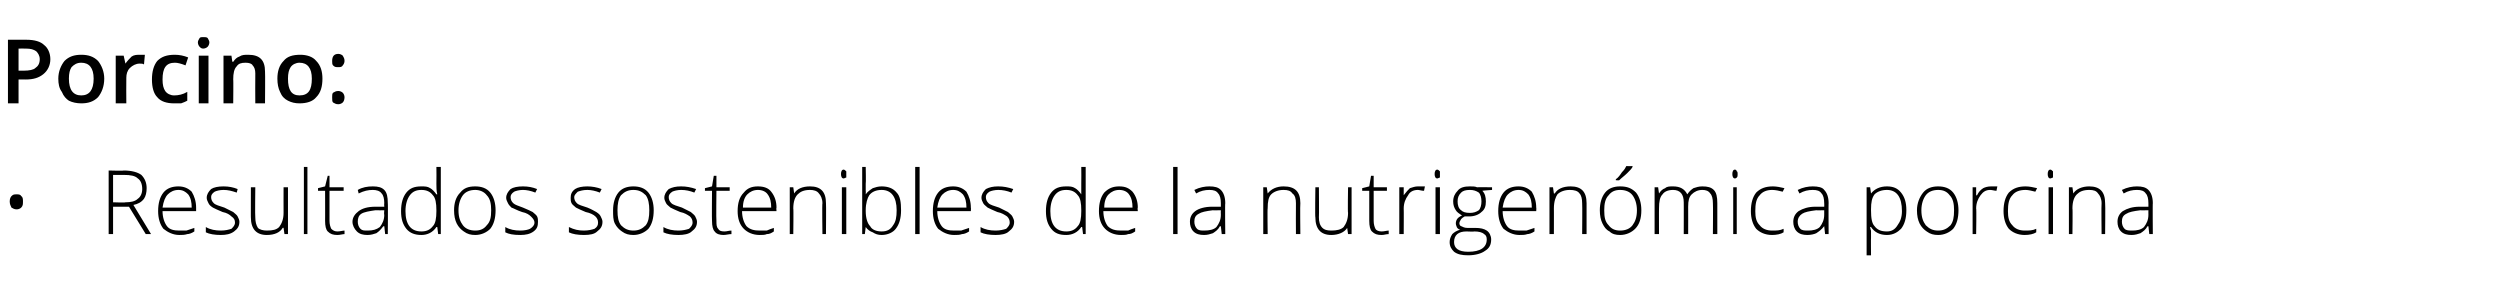 <?xml version="1.0" standalone="no"?><!DOCTYPE svg PUBLIC "-//W3C//DTD SVG 1.1//EN" "http://www.w3.org/Graphics/SVG/1.1/DTD/svg11.dtd"><svg xmlns="http://www.w3.org/2000/svg" version="1.1" width="283px" height="32.4px" viewBox="0 -4 283 32.4" style="top:-4px">  <desc>Porcino: Resultados sostenibles de la nutrigen mica porcina</desc>  <defs/>  <g id="Polygon31209">    <path d="M 1.1 18.8 C 1.1 18.5 1.2 18.3 1.3 18.2 C 1.5 18 1.6 18 1.9 18 C 2.1 18 2.3 18 2.4 18.2 C 2.6 18.3 2.6 18.6 2.6 18.8 C 2.6 19.1 2.6 19.3 2.4 19.5 C 2.3 19.6 2.1 19.7 1.9 19.7 C 1.6 19.7 1.5 19.6 1.3 19.5 C 1.2 19.3 1.1 19.1 1.1 18.8 Z M 12.8 19.4 L 12.8 22.5 L 12.3 22.5 L 12.3 15.3 C 12.3 15.3 14.05 15.35 14 15.3 C 14.9 15.3 15.6 15.5 16 15.8 C 16.4 16.2 16.6 16.7 16.6 17.3 C 16.6 17.8 16.5 18.2 16.3 18.5 C 16 18.9 15.6 19.1 15.1 19.2 C 15.12 19.23 17.1 22.5 17.1 22.5 L 16.5 22.5 L 14.6 19.4 L 12.8 19.4 Z M 12.8 18.9 C 12.8 18.9 14.21 18.95 14.2 18.9 C 14.8 18.9 15.3 18.8 15.6 18.5 C 15.9 18.3 16.1 17.9 16.1 17.4 C 16.1 16.8 15.9 16.4 15.6 16.2 C 15.3 15.9 14.8 15.8 14 15.8 C 14.03 15.8 12.8 15.8 12.8 15.8 L 12.8 18.9 Z M 20.3 22.6 C 19.6 22.6 19 22.3 18.5 21.9 C 18.1 21.4 17.9 20.7 17.9 19.9 C 17.9 19 18.1 18.3 18.5 17.8 C 18.9 17.3 19.5 17.1 20.2 17.1 C 20.8 17.1 21.3 17.3 21.7 17.7 C 22 18.2 22.2 18.8 22.2 19.5 C 22.21 19.51 22.2 19.9 22.2 19.9 C 22.2 19.9 18.39 19.9 18.4 19.9 C 18.4 20.6 18.6 21.2 18.9 21.6 C 19.2 22 19.7 22.1 20.3 22.1 C 20.6 22.1 20.9 22.1 21.1 22.1 C 21.4 22 21.7 21.9 22 21.8 C 22 21.8 22 22.2 22 22.2 C 21.7 22.4 21.4 22.5 21.2 22.5 C 20.9 22.6 20.6 22.6 20.3 22.6 Z M 20.2 17.5 C 19.7 17.5 19.3 17.7 19 18 C 18.7 18.3 18.5 18.8 18.4 19.5 C 18.4 19.5 21.7 19.5 21.7 19.5 C 21.7 18.9 21.6 18.4 21.3 18 C 21 17.7 20.7 17.5 20.2 17.5 Z M 27.1 21.1 C 27.1 21.6 26.9 21.9 26.5 22.2 C 26.1 22.5 25.6 22.6 25 22.6 C 24.3 22.6 23.7 22.5 23.3 22.3 C 23.3 22.3 23.3 21.7 23.3 21.7 C 23.8 22 24.4 22.1 25 22.1 C 25.5 22.1 25.9 22 26.2 21.9 C 26.4 21.7 26.6 21.5 26.6 21.2 C 26.6 20.9 26.5 20.7 26.2 20.5 C 26 20.3 25.7 20.1 25.2 20 C 24.7 19.8 24.3 19.6 24.1 19.5 C 23.8 19.3 23.7 19.2 23.6 19 C 23.5 18.8 23.4 18.6 23.4 18.4 C 23.4 18 23.6 17.7 23.9 17.4 C 24.2 17.2 24.7 17.1 25.3 17.1 C 25.9 17.1 26.4 17.2 26.9 17.4 C 26.9 17.4 26.8 17.8 26.8 17.8 C 26.2 17.6 25.8 17.5 25.3 17.5 C 24.9 17.5 24.5 17.6 24.3 17.7 C 24 17.9 23.9 18.1 23.9 18.3 C 23.9 18.6 24 18.8 24.2 19 C 24.4 19.2 24.8 19.3 25.4 19.5 C 25.8 19.7 26.2 19.9 26.4 20 C 26.6 20.2 26.8 20.3 26.9 20.5 C 27 20.7 27.1 20.9 27.1 21.1 Z M 28.9 17.2 C 28.9 17.2 28.86 20.62 28.9 20.6 C 28.9 21.1 29 21.5 29.2 21.8 C 29.4 22 29.8 22.1 30.2 22.1 C 30.9 22.1 31.3 22 31.6 21.7 C 31.9 21.3 32.1 20.8 32.1 20.1 C 32.09 20.11 32.1 17.2 32.1 17.2 L 32.6 17.2 L 32.6 22.5 L 32.2 22.5 L 32.1 21.8 C 32.1 21.8 32.04 21.75 32 21.8 C 31.7 22.3 31.1 22.6 30.2 22.6 C 29 22.6 28.4 21.9 28.4 20.6 C 28.39 20.65 28.4 17.2 28.4 17.2 L 28.9 17.2 Z M 34.8 22.5 L 34.4 22.5 L 34.4 14.9 L 34.8 14.9 L 34.8 22.5 Z M 38.2 22.2 C 38.5 22.2 38.8 22.1 39 22.1 C 39 22.1 39 22.5 39 22.5 C 38.8 22.5 38.5 22.6 38.2 22.6 C 37.7 22.6 37.4 22.5 37.1 22.2 C 36.9 22 36.8 21.6 36.8 21 C 36.81 21.03 36.8 17.6 36.8 17.6 L 36 17.6 L 36 17.3 L 36.8 17.1 L 37.1 15.9 L 37.3 15.9 L 37.3 17.2 L 38.9 17.2 L 38.9 17.6 L 37.3 17.6 C 37.3 17.6 37.3 20.96 37.3 21 C 37.3 21.4 37.4 21.7 37.5 21.9 C 37.7 22.1 37.9 22.2 38.2 22.2 Z M 43.6 22.5 L 43.5 21.6 C 43.5 21.6 43.41 21.65 43.4 21.6 C 43.1 22 42.9 22.2 42.6 22.4 C 42.3 22.5 42 22.6 41.6 22.6 C 41.1 22.6 40.7 22.5 40.4 22.2 C 40.1 21.9 39.9 21.5 39.9 21.1 C 39.9 20.6 40.2 20.2 40.6 19.9 C 41 19.6 41.6 19.4 42.5 19.4 C 42.46 19.41 43.5 19.4 43.5 19.4 C 43.5 19.4 43.47 19.03 43.5 19 C 43.5 18.5 43.4 18.1 43.2 17.9 C 43 17.6 42.6 17.5 42.2 17.5 C 41.7 17.5 41.2 17.6 40.6 17.9 C 40.6 17.9 40.5 17.5 40.5 17.5 C 41 17.2 41.6 17.1 42.2 17.1 C 42.8 17.1 43.2 17.2 43.5 17.5 C 43.8 17.8 43.9 18.3 43.9 19 C 43.93 18.96 43.9 22.5 43.9 22.5 L 43.6 22.5 Z M 41.6 22.1 C 42.2 22.1 42.6 22 43 21.7 C 43.3 21.3 43.5 20.9 43.5 20.3 C 43.45 20.31 43.5 19.8 43.5 19.8 C 43.5 19.8 42.52 19.82 42.5 19.8 C 41.8 19.9 41.2 20 40.9 20.2 C 40.6 20.4 40.5 20.7 40.5 21.1 C 40.5 21.4 40.6 21.7 40.8 21.9 C 41 22.1 41.2 22.1 41.6 22.1 Z M 47.7 17.1 C 48.1 17.1 48.4 17.1 48.7 17.3 C 48.9 17.4 49.2 17.7 49.4 18 C 49.4 18 49.5 18 49.5 18 C 49.4 17.6 49.4 17.2 49.4 16.8 C 49.42 16.8 49.4 14.9 49.4 14.9 L 49.9 14.9 L 49.9 22.5 L 49.6 22.5 L 49.5 21.7 C 49.5 21.7 49.42 21.68 49.4 21.7 C 49 22.3 48.4 22.6 47.7 22.6 C 47 22.6 46.4 22.4 46 21.9 C 45.6 21.4 45.4 20.8 45.4 19.9 C 45.4 19 45.6 18.3 46 17.8 C 46.4 17.3 46.9 17.1 47.7 17.1 Z M 47.7 17.5 C 47.1 17.5 46.7 17.7 46.4 18.1 C 46.1 18.5 45.9 19.1 45.9 19.9 C 45.9 21.4 46.5 22.2 47.7 22.2 C 48.3 22.2 48.7 22 49 21.6 C 49.3 21.3 49.4 20.7 49.4 19.9 C 49.4 19.9 49.4 19.8 49.4 19.8 C 49.4 19 49.3 18.4 49 18.1 C 48.7 17.7 48.3 17.5 47.7 17.5 Z M 56.1 19.8 C 56.1 20.7 55.9 21.4 55.5 21.9 C 55.1 22.3 54.5 22.6 53.8 22.6 C 53.3 22.6 52.9 22.5 52.5 22.2 C 52.2 22 51.9 21.7 51.7 21.3 C 51.5 20.9 51.4 20.4 51.4 19.8 C 51.4 19 51.6 18.3 52.1 17.8 C 52.5 17.3 53 17.1 53.8 17.1 C 54.5 17.1 55.1 17.3 55.5 17.8 C 55.9 18.3 56.1 19 56.1 19.8 Z M 51.9 19.8 C 51.9 20.6 52.1 21.1 52.4 21.5 C 52.7 21.9 53.2 22.1 53.8 22.1 C 54.4 22.1 54.8 21.9 55.1 21.5 C 55.5 21.1 55.6 20.6 55.6 19.8 C 55.6 19.1 55.5 18.5 55.1 18.1 C 54.8 17.7 54.3 17.5 53.8 17.5 C 53.2 17.5 52.7 17.7 52.4 18.1 C 52.1 18.5 51.9 19.1 51.9 19.8 Z M 60.9 21.1 C 60.9 21.6 60.8 21.9 60.4 22.2 C 60 22.5 59.5 22.6 58.9 22.6 C 58.1 22.6 57.6 22.5 57.2 22.3 C 57.2 22.3 57.2 21.7 57.2 21.7 C 57.7 22 58.3 22.1 58.9 22.1 C 59.4 22.1 59.8 22 60 21.9 C 60.3 21.7 60.5 21.5 60.5 21.2 C 60.5 20.9 60.3 20.7 60.1 20.5 C 59.9 20.3 59.6 20.1 59.1 20 C 58.5 19.8 58.2 19.6 57.9 19.5 C 57.7 19.3 57.6 19.2 57.5 19 C 57.4 18.8 57.3 18.6 57.3 18.4 C 57.3 18 57.5 17.7 57.8 17.4 C 58.1 17.2 58.6 17.1 59.2 17.1 C 59.8 17.1 60.3 17.2 60.8 17.4 C 60.8 17.4 60.6 17.8 60.6 17.8 C 60.1 17.6 59.6 17.5 59.2 17.5 C 58.8 17.5 58.4 17.6 58.2 17.7 C 57.9 17.9 57.8 18.1 57.8 18.3 C 57.8 18.6 57.9 18.8 58.1 19 C 58.3 19.2 58.7 19.3 59.2 19.5 C 59.7 19.7 60.1 19.9 60.3 20 C 60.5 20.2 60.7 20.3 60.8 20.5 C 60.9 20.7 60.9 20.9 60.9 21.1 Z M 68.2 21.1 C 68.2 21.6 68 21.9 67.6 22.2 C 67.3 22.5 66.8 22.6 66.1 22.6 C 65.4 22.6 64.8 22.5 64.4 22.3 C 64.4 22.3 64.4 21.7 64.4 21.7 C 65 22 65.5 22.1 66.1 22.1 C 66.6 22.1 67 22 67.3 21.9 C 67.6 21.7 67.7 21.5 67.7 21.2 C 67.7 20.9 67.6 20.7 67.4 20.5 C 67.2 20.3 66.8 20.1 66.3 20 C 65.8 19.8 65.4 19.6 65.2 19.5 C 65 19.3 64.8 19.2 64.7 19 C 64.6 18.8 64.6 18.6 64.6 18.4 C 64.6 18 64.7 17.7 65.1 17.4 C 65.4 17.2 65.9 17.1 66.5 17.1 C 67 17.1 67.6 17.2 68.1 17.4 C 68.1 17.4 67.9 17.8 67.9 17.8 C 67.4 17.6 66.9 17.5 66.5 17.5 C 66 17.5 65.7 17.6 65.4 17.7 C 65.2 17.9 65 18.1 65 18.3 C 65 18.6 65.1 18.8 65.3 19 C 65.5 19.2 65.9 19.3 66.5 19.5 C 67 19.7 67.3 19.9 67.5 20 C 67.8 20.2 67.9 20.3 68 20.5 C 68.1 20.7 68.2 20.9 68.2 21.1 Z M 74 19.8 C 74 20.7 73.8 21.4 73.4 21.9 C 73 22.3 72.4 22.6 71.7 22.6 C 71.2 22.6 70.8 22.5 70.4 22.2 C 70.1 22 69.8 21.7 69.6 21.3 C 69.4 20.9 69.4 20.4 69.4 19.8 C 69.4 19 69.6 18.3 70 17.8 C 70.4 17.3 71 17.1 71.7 17.1 C 72.4 17.1 73 17.3 73.4 17.8 C 73.8 18.3 74 19 74 19.8 Z M 69.9 19.8 C 69.9 20.6 70 21.1 70.3 21.5 C 70.7 21.9 71.1 22.1 71.7 22.1 C 72.3 22.1 72.7 21.9 73.1 21.5 C 73.4 21.1 73.5 20.6 73.5 19.8 C 73.5 19.1 73.4 18.5 73.1 18.1 C 72.7 17.7 72.3 17.5 71.7 17.5 C 71.1 17.5 70.7 17.7 70.3 18.1 C 70 18.5 69.9 19.1 69.9 19.8 Z M 78.9 21.1 C 78.9 21.6 78.7 21.9 78.3 22.2 C 78 22.5 77.4 22.6 76.8 22.6 C 76.1 22.6 75.5 22.5 75.1 22.3 C 75.1 22.3 75.1 21.7 75.1 21.7 C 75.6 22 76.2 22.1 76.8 22.1 C 77.3 22.1 77.7 22 78 21.9 C 78.2 21.7 78.4 21.5 78.4 21.2 C 78.4 20.9 78.3 20.7 78.1 20.5 C 77.8 20.3 77.5 20.1 77 20 C 76.5 19.8 76.1 19.6 75.9 19.5 C 75.7 19.3 75.5 19.2 75.4 19 C 75.3 18.8 75.2 18.6 75.2 18.4 C 75.2 18 75.4 17.7 75.7 17.4 C 76.1 17.2 76.5 17.1 77.1 17.1 C 77.7 17.1 78.2 17.2 78.8 17.4 C 78.8 17.4 78.6 17.8 78.6 17.8 C 78.1 17.6 77.6 17.5 77.1 17.5 C 76.7 17.5 76.3 17.6 76.1 17.7 C 75.8 17.9 75.7 18.1 75.7 18.3 C 75.7 18.6 75.8 18.8 76 19 C 76.2 19.2 76.6 19.3 77.2 19.5 C 77.6 19.7 78 19.9 78.2 20 C 78.4 20.2 78.6 20.3 78.7 20.5 C 78.8 20.7 78.9 20.9 78.9 21.1 Z M 82 22.2 C 82.3 22.2 82.5 22.1 82.8 22.1 C 82.8 22.1 82.8 22.5 82.8 22.5 C 82.5 22.5 82.2 22.6 81.9 22.6 C 81.5 22.6 81.1 22.5 80.9 22.2 C 80.7 22 80.6 21.6 80.6 21 C 80.57 21.03 80.6 17.6 80.6 17.6 L 79.8 17.6 L 79.8 17.3 L 80.6 17.1 L 80.8 15.9 L 81.1 15.9 L 81.1 17.2 L 82.6 17.2 L 82.6 17.6 L 81.1 17.6 C 81.1 17.6 81.06 20.96 81.1 21 C 81.1 21.4 81.1 21.7 81.3 21.9 C 81.4 22.1 81.6 22.2 82 22.2 Z M 86 22.6 C 85.2 22.6 84.6 22.3 84.2 21.9 C 83.7 21.4 83.5 20.7 83.5 19.9 C 83.5 19 83.7 18.3 84.2 17.8 C 84.6 17.3 85.1 17.1 85.8 17.1 C 86.5 17.1 87 17.3 87.3 17.7 C 87.7 18.2 87.9 18.8 87.9 19.5 C 87.86 19.51 87.9 19.9 87.9 19.9 C 87.9 19.9 84.04 19.9 84 19.9 C 84 20.6 84.2 21.2 84.5 21.6 C 84.9 22 85.4 22.1 86 22.1 C 86.3 22.1 86.5 22.1 86.8 22.1 C 87 22 87.3 21.9 87.6 21.8 C 87.6 21.8 87.6 22.2 87.6 22.2 C 87.3 22.4 87.1 22.5 86.8 22.5 C 86.6 22.6 86.3 22.6 86 22.6 Z M 85.8 17.5 C 85.3 17.5 84.9 17.7 84.6 18 C 84.3 18.3 84.1 18.8 84.1 19.5 C 84.1 19.5 87.3 19.5 87.3 19.5 C 87.3 18.9 87.2 18.4 86.9 18 C 86.7 17.7 86.3 17.5 85.8 17.5 Z M 93.1 22.5 C 93.1 22.5 93.05 19.04 93.1 19 C 93.1 18.5 92.9 18.1 92.7 17.9 C 92.5 17.6 92.1 17.5 91.7 17.5 C 91 17.5 90.6 17.7 90.3 18 C 90 18.3 89.8 18.8 89.8 19.6 C 89.84 19.56 89.8 22.5 89.8 22.5 L 89.4 22.5 L 89.4 17.2 L 89.8 17.2 L 89.9 17.9 C 89.9 17.9 89.89 17.91 89.9 17.9 C 90.2 17.4 90.8 17.1 91.7 17.1 C 92.9 17.1 93.5 17.7 93.5 19 C 93.53 19.01 93.5 22.5 93.5 22.5 L 93.1 22.5 Z M 95.8 22.5 L 95.3 22.5 L 95.3 17.2 L 95.8 17.2 L 95.8 22.5 Z M 95.5 16.2 C 95.3 16.2 95.2 16 95.2 15.7 C 95.2 15.4 95.3 15.2 95.5 15.2 C 95.6 15.2 95.7 15.3 95.8 15.4 C 95.8 15.4 95.8 15.6 95.8 15.7 C 95.8 15.9 95.8 16 95.8 16.1 C 95.7 16.1 95.6 16.2 95.5 16.2 C 95.5 16.2 95.5 16.2 95.5 16.2 Z M 99.8 17.1 C 100.5 17.1 101.1 17.3 101.5 17.8 C 101.9 18.2 102 18.9 102 19.8 C 102 20.7 101.8 21.4 101.4 21.9 C 101.1 22.3 100.5 22.6 99.8 22.6 C 99.4 22.6 99.1 22.5 98.8 22.3 C 98.5 22.2 98.2 22 98 21.7 C 98.04 21.69 98 21.7 98 21.7 L 97.9 22.5 L 97.6 22.5 L 97.6 14.9 L 98 14.9 C 98 14.9 98.04 16.8 98 16.8 C 98 17.1 98 17.3 98 17.6 C 98.02 17.59 98 18 98 18 C 98 18 98.04 18 98 18 C 98.2 17.7 98.5 17.5 98.8 17.3 C 99.1 17.2 99.4 17.1 99.8 17.1 Z M 101.5 19.8 C 101.5 18.3 100.9 17.5 99.8 17.5 C 99.2 17.5 98.7 17.7 98.4 18.1 C 98.2 18.4 98 19 98 19.8 C 98 19.8 98 19.9 98 19.9 C 98 20.7 98.2 21.3 98.5 21.6 C 98.7 22 99.2 22.2 99.8 22.2 C 100.4 22.2 100.8 22 101.1 21.5 C 101.4 21.1 101.5 20.6 101.5 19.8 C 101.5 19.8 101.5 19.8 101.5 19.8 Z M 104.1 22.5 L 103.6 22.5 L 103.6 14.9 L 104.1 14.9 L 104.1 22.5 Z M 108 22.6 C 107.3 22.6 106.7 22.3 106.2 21.9 C 105.8 21.4 105.6 20.7 105.6 19.9 C 105.6 19 105.8 18.3 106.2 17.8 C 106.6 17.3 107.2 17.1 107.9 17.1 C 108.5 17.1 109 17.3 109.4 17.7 C 109.7 18.2 109.9 18.8 109.9 19.5 C 109.93 19.51 109.9 19.9 109.9 19.9 C 109.9 19.9 106.1 19.9 106.1 19.9 C 106.1 20.6 106.3 21.2 106.6 21.6 C 106.9 22 107.4 22.1 108 22.1 C 108.3 22.1 108.6 22.1 108.8 22.1 C 109.1 22 109.4 21.9 109.7 21.8 C 109.7 21.8 109.7 22.2 109.7 22.2 C 109.4 22.4 109.1 22.5 108.9 22.5 C 108.6 22.6 108.4 22.6 108 22.6 Z M 107.9 17.5 C 107.4 17.5 107 17.7 106.7 18 C 106.4 18.3 106.2 18.8 106.1 19.5 C 106.1 19.5 109.4 19.5 109.4 19.5 C 109.4 18.9 109.3 18.4 109 18 C 108.7 17.7 108.4 17.5 107.9 17.5 Z M 114.8 21.1 C 114.8 21.6 114.6 21.9 114.2 22.2 C 113.9 22.5 113.3 22.6 112.7 22.6 C 112 22.6 111.4 22.5 111 22.3 C 111 22.3 111 21.7 111 21.7 C 111.5 22 112.1 22.1 112.7 22.1 C 113.2 22.1 113.6 22 113.9 21.9 C 114.1 21.7 114.3 21.5 114.3 21.2 C 114.3 20.9 114.2 20.7 114 20.5 C 113.7 20.3 113.4 20.1 112.9 20 C 112.4 19.8 112 19.6 111.8 19.5 C 111.6 19.3 111.4 19.2 111.3 19 C 111.2 18.8 111.1 18.6 111.1 18.4 C 111.1 18 111.3 17.7 111.6 17.4 C 112 17.2 112.4 17.1 113 17.1 C 113.6 17.1 114.1 17.2 114.7 17.4 C 114.7 17.4 114.5 17.8 114.5 17.8 C 114 17.6 113.5 17.5 113 17.5 C 112.6 17.5 112.2 17.6 112 17.7 C 111.7 17.9 111.6 18.1 111.6 18.3 C 111.6 18.6 111.7 18.8 111.9 19 C 112.1 19.2 112.5 19.3 113.1 19.5 C 113.5 19.7 113.9 19.9 114.1 20 C 114.3 20.2 114.5 20.3 114.6 20.5 C 114.7 20.7 114.8 20.9 114.8 21.1 Z M 120.7 17.1 C 121.1 17.1 121.4 17.1 121.7 17.3 C 121.9 17.4 122.2 17.7 122.4 18 C 122.4 18 122.4 18 122.4 18 C 122.4 17.6 122.4 17.2 122.4 16.8 C 122.42 16.8 122.4 14.9 122.4 14.9 L 122.9 14.9 L 122.9 22.5 L 122.6 22.5 L 122.5 21.7 C 122.5 21.7 122.42 21.68 122.4 21.7 C 122 22.3 121.4 22.6 120.7 22.6 C 119.9 22.6 119.4 22.4 119 21.9 C 118.6 21.4 118.4 20.8 118.4 19.9 C 118.4 19 118.6 18.3 119 17.8 C 119.4 17.3 119.9 17.1 120.7 17.1 Z M 120.7 17.5 C 120.1 17.5 119.7 17.7 119.4 18.1 C 119.1 18.5 118.9 19.1 118.9 19.9 C 118.9 21.4 119.5 22.2 120.7 22.2 C 121.3 22.2 121.7 22 122 21.6 C 122.3 21.3 122.4 20.7 122.4 19.9 C 122.4 19.9 122.4 19.8 122.4 19.8 C 122.4 19 122.3 18.4 122 18.1 C 121.7 17.7 121.3 17.5 120.7 17.5 Z M 126.9 22.6 C 126.1 22.6 125.5 22.3 125.1 21.9 C 124.6 21.4 124.4 20.7 124.4 19.9 C 124.4 19 124.6 18.3 125 17.8 C 125.5 17.3 126 17.1 126.7 17.1 C 127.4 17.1 127.8 17.3 128.2 17.7 C 128.6 18.2 128.8 18.8 128.8 19.5 C 128.75 19.51 128.8 19.9 128.8 19.9 C 128.8 19.9 124.93 19.9 124.9 19.9 C 124.9 20.6 125.1 21.2 125.4 21.6 C 125.8 22 126.3 22.1 126.9 22.1 C 127.2 22.1 127.4 22.1 127.7 22.1 C 127.9 22 128.2 21.9 128.5 21.8 C 128.5 21.8 128.5 22.2 128.5 22.2 C 128.2 22.4 128 22.5 127.7 22.5 C 127.5 22.6 127.2 22.6 126.9 22.6 Z M 126.7 17.5 C 126.2 17.5 125.8 17.7 125.5 18 C 125.2 18.3 125 18.8 125 19.5 C 125 19.5 128.2 19.5 128.2 19.5 C 128.2 18.9 128.1 18.4 127.8 18 C 127.6 17.7 127.2 17.5 126.7 17.5 Z M 133.3 22.5 L 132.8 22.5 L 132.8 14.9 L 133.3 14.9 L 133.3 22.5 Z M 138.3 22.5 L 138.2 21.6 C 138.2 21.6 138.14 21.65 138.1 21.6 C 137.9 22 137.6 22.2 137.3 22.4 C 137 22.5 136.7 22.6 136.3 22.6 C 135.8 22.6 135.4 22.5 135.1 22.2 C 134.8 21.9 134.7 21.5 134.7 21.1 C 134.7 20.6 134.9 20.2 135.3 19.9 C 135.7 19.6 136.4 19.4 137.2 19.4 C 137.19 19.41 138.2 19.4 138.2 19.4 C 138.2 19.4 138.2 19.03 138.2 19 C 138.2 18.5 138.1 18.1 137.9 17.9 C 137.7 17.6 137.4 17.5 136.9 17.5 C 136.4 17.5 135.9 17.6 135.4 17.9 C 135.4 17.9 135.2 17.5 135.2 17.5 C 135.8 17.2 136.4 17.1 136.9 17.1 C 137.5 17.1 137.9 17.2 138.2 17.5 C 138.5 17.8 138.7 18.3 138.7 19 C 138.66 18.96 138.7 22.5 138.7 22.5 L 138.3 22.5 Z M 136.3 22.1 C 136.9 22.1 137.4 22 137.7 21.7 C 138 21.3 138.2 20.9 138.2 20.3 C 138.18 20.31 138.2 19.8 138.2 19.8 C 138.2 19.8 137.25 19.82 137.3 19.8 C 136.5 19.9 136 20 135.7 20.2 C 135.3 20.4 135.2 20.7 135.2 21.1 C 135.2 21.4 135.3 21.7 135.5 21.9 C 135.7 22.1 136 22.1 136.3 22.1 Z M 146.7 22.5 C 146.7 22.5 146.68 19.04 146.7 19 C 146.7 18.5 146.6 18.1 146.3 17.9 C 146.1 17.6 145.8 17.5 145.3 17.5 C 144.7 17.5 144.2 17.7 143.9 18 C 143.6 18.3 143.5 18.8 143.5 19.6 C 143.46 19.56 143.5 22.5 143.5 22.5 L 143 22.5 L 143 17.2 L 143.4 17.2 L 143.5 17.9 C 143.5 17.9 143.51 17.91 143.5 17.9 C 143.9 17.4 144.5 17.1 145.3 17.1 C 146.6 17.1 147.2 17.7 147.2 19 C 147.16 19.01 147.2 22.5 147.2 22.5 L 146.7 22.5 Z M 149.3 17.2 C 149.3 17.2 149.33 20.62 149.3 20.6 C 149.3 21.1 149.4 21.5 149.7 21.8 C 149.9 22 150.2 22.1 150.7 22.1 C 151.3 22.1 151.8 22 152.1 21.7 C 152.4 21.3 152.6 20.8 152.6 20.1 C 152.55 20.11 152.6 17.2 152.6 17.2 L 153 17.2 L 153 22.5 L 152.6 22.5 L 152.5 21.8 C 152.5 21.8 152.5 21.75 152.5 21.8 C 152.2 22.3 151.5 22.6 150.7 22.6 C 149.5 22.6 148.9 21.9 148.9 20.6 C 148.85 20.65 148.9 17.2 148.9 17.2 L 149.3 17.2 Z M 156.4 22.2 C 156.7 22.2 157 22.1 157.2 22.1 C 157.2 22.1 157.2 22.5 157.2 22.5 C 156.9 22.5 156.7 22.6 156.4 22.6 C 155.9 22.6 155.6 22.5 155.3 22.2 C 155.1 22 155 21.6 155 21 C 155 21.03 155 17.6 155 17.6 L 154.2 17.6 L 154.2 17.3 L 155 17.1 L 155.2 15.9 L 155.5 15.9 L 155.5 17.2 L 157 17.2 L 157 17.6 L 155.5 17.6 C 155.5 17.6 155.49 20.96 155.5 21 C 155.5 21.4 155.6 21.7 155.7 21.9 C 155.8 22.1 156.1 22.2 156.4 22.2 Z M 160.5 17.1 C 160.8 17.1 161 17.1 161.3 17.1 C 161.3 17.1 161.2 17.6 161.2 17.6 C 160.9 17.6 160.7 17.5 160.5 17.5 C 160 17.5 159.6 17.7 159.4 18.1 C 159.1 18.5 158.9 19 158.9 19.6 C 158.92 19.56 158.9 22.5 158.9 22.5 L 158.4 22.5 L 158.4 17.2 L 158.9 17.2 L 158.9 18.1 C 158.9 18.1 158.93 18.14 158.9 18.1 C 159.2 17.7 159.4 17.5 159.6 17.3 C 159.9 17.2 160.2 17.1 160.5 17.1 Z M 163 22.5 L 162.5 22.5 L 162.5 17.2 L 163 17.2 L 163 22.5 Z M 162.7 16.2 C 162.5 16.2 162.4 16 162.4 15.7 C 162.4 15.4 162.5 15.2 162.7 15.2 C 162.8 15.2 162.9 15.3 163 15.4 C 163 15.4 163 15.6 163 15.7 C 163 15.9 163 16 163 16.1 C 162.9 16.1 162.8 16.2 162.7 16.2 C 162.7 16.2 162.7 16.2 162.7 16.2 Z M 168.9 17.2 L 168.9 17.5 C 168.9 17.5 167.78 17.58 167.8 17.6 C 168.1 17.9 168.2 18.3 168.2 18.8 C 168.2 19.3 168.1 19.7 167.7 20 C 167.4 20.3 166.9 20.5 166.3 20.5 C 166.1 20.5 165.9 20.5 165.8 20.5 C 165.6 20.6 165.5 20.7 165.4 20.8 C 165.3 21 165.2 21.1 165.2 21.3 C 165.2 21.4 165.3 21.6 165.4 21.6 C 165.6 21.7 165.8 21.8 166.1 21.8 C 166.1 21.8 167 21.8 167 21.8 C 167.6 21.8 168 21.9 168.3 22.1 C 168.6 22.3 168.8 22.7 168.8 23.1 C 168.8 23.7 168.6 24.1 168.1 24.4 C 167.7 24.7 167 24.9 166.2 24.9 C 165.5 24.9 165 24.8 164.6 24.5 C 164.3 24.2 164.1 23.9 164.1 23.4 C 164.1 23.1 164.2 22.8 164.4 22.5 C 164.6 22.3 164.9 22.1 165.3 22 C 165.2 22 165 21.9 164.9 21.7 C 164.9 21.6 164.8 21.5 164.8 21.3 C 164.8 20.9 165 20.6 165.5 20.4 C 165.2 20.2 164.9 20 164.8 19.8 C 164.6 19.5 164.5 19.2 164.5 18.8 C 164.5 18.3 164.7 17.9 165 17.6 C 165.3 17.2 165.8 17.1 166.4 17.1 C 166.7 17.1 167 17.1 167.2 17.2 C 167.18 17.18 168.9 17.2 168.9 17.2 Z M 166 22.2 C 165.1 22.2 164.6 22.6 164.6 23.4 C 164.6 24.1 165.1 24.5 166.2 24.5 C 167.6 24.5 168.3 24 168.3 23.1 C 168.3 22.8 168.2 22.6 168 22.5 C 167.8 22.3 167.4 22.2 166.9 22.2 C 166.91 22.24 166 22.2 166 22.2 C 166 22.2 166.04 22.24 166 22.2 Z M 165 18.8 C 165 19.2 165.1 19.6 165.4 19.8 C 165.6 20 165.9 20.1 166.4 20.1 C 166.8 20.1 167.1 20 167.4 19.8 C 167.6 19.6 167.7 19.2 167.7 18.8 C 167.7 18.4 167.6 18 167.4 17.8 C 167.1 17.6 166.8 17.5 166.4 17.5 C 165.9 17.5 165.6 17.6 165.4 17.8 C 165.1 18.1 165 18.4 165 18.8 Z M 172 22.6 C 171.3 22.6 170.7 22.3 170.2 21.9 C 169.8 21.4 169.6 20.7 169.6 19.9 C 169.6 19 169.8 18.3 170.2 17.8 C 170.6 17.3 171.2 17.1 171.9 17.1 C 172.5 17.1 173 17.3 173.4 17.7 C 173.7 18.2 173.9 18.8 173.9 19.5 C 173.93 19.51 173.9 19.9 173.9 19.9 C 173.9 19.9 170.11 19.9 170.1 19.9 C 170.1 20.6 170.3 21.2 170.6 21.6 C 170.9 22 171.4 22.1 172 22.1 C 172.4 22.1 172.6 22.1 172.8 22.1 C 173.1 22 173.4 21.9 173.7 21.8 C 173.7 21.8 173.7 22.2 173.7 22.2 C 173.4 22.4 173.1 22.5 172.9 22.5 C 172.6 22.6 172.4 22.6 172 22.6 Z M 171.9 17.5 C 171.4 17.5 171 17.7 170.7 18 C 170.4 18.3 170.2 18.8 170.1 19.5 C 170.1 19.5 173.4 19.5 173.4 19.5 C 173.4 18.9 173.3 18.4 173 18 C 172.7 17.7 172.4 17.5 171.9 17.5 Z M 179.1 22.5 C 179.1 22.5 179.13 19.04 179.1 19 C 179.1 18.5 179 18.1 178.8 17.9 C 178.6 17.6 178.2 17.5 177.7 17.5 C 177.1 17.5 176.6 17.7 176.3 18 C 176.1 18.3 175.9 18.8 175.9 19.6 C 175.91 19.56 175.9 22.5 175.9 22.5 L 175.4 22.5 L 175.4 17.2 L 175.8 17.2 L 175.9 17.9 C 175.9 17.9 175.96 17.91 176 17.9 C 176.3 17.4 176.9 17.1 177.8 17.1 C 179 17.1 179.6 17.7 179.6 19 C 179.6 19.01 179.6 22.5 179.6 22.5 L 179.1 22.5 Z M 185.8 19.8 C 185.8 20.7 185.6 21.4 185.1 21.9 C 184.7 22.3 184.1 22.6 183.4 22.6 C 182.9 22.6 182.5 22.5 182.2 22.2 C 181.8 22 181.6 21.7 181.4 21.3 C 181.2 20.9 181.1 20.4 181.1 19.8 C 181.1 19 181.3 18.3 181.7 17.8 C 182.1 17.3 182.7 17.1 183.4 17.1 C 184.2 17.1 184.7 17.3 185.2 17.8 C 185.6 18.3 185.8 19 185.8 19.8 Z M 181.6 19.8 C 181.6 20.6 181.7 21.1 182.1 21.5 C 182.4 21.9 182.8 22.1 183.4 22.1 C 184 22.1 184.5 21.9 184.8 21.5 C 185.1 21.1 185.3 20.6 185.3 19.8 C 185.3 19.1 185.1 18.5 184.8 18.1 C 184.5 17.7 184 17.5 183.4 17.5 C 182.8 17.5 182.4 17.7 182.1 18.1 C 181.7 18.5 181.6 19.1 181.6 19.8 Z M 182.9 16.3 C 183.2 16.1 183.4 15.8 183.6 15.5 C 183.9 15.2 184 15 184.1 14.8 C 184.12 14.82 184.8 14.8 184.8 14.8 C 184.8 14.8 184.81 14.91 184.8 14.9 C 184.7 15.1 184.5 15.3 184.2 15.6 C 183.9 15.9 183.6 16.1 183.3 16.4 C 183.28 16.43 182.9 16.4 182.9 16.4 C 182.9 16.4 182.94 16.35 182.9 16.3 Z M 193.9 22.5 C 193.9 22.5 193.93 19 193.9 19 C 193.9 18.5 193.8 18.1 193.6 17.9 C 193.4 17.6 193.1 17.5 192.7 17.5 C 192.2 17.5 191.8 17.7 191.5 18 C 191.2 18.3 191.1 18.7 191.1 19.4 C 191.11 19.38 191.1 22.5 191.1 22.5 L 190.6 22.5 C 190.6 22.5 190.61 18.86 190.6 18.9 C 190.6 18 190.2 17.5 189.4 17.5 C 188.8 17.5 188.4 17.7 188.2 18 C 187.9 18.3 187.8 18.8 187.8 19.6 C 187.79 19.56 187.8 22.5 187.8 22.5 L 187.3 22.5 L 187.3 17.2 L 187.7 17.2 L 187.8 17.9 C 187.8 17.9 187.84 17.91 187.8 17.9 C 188 17.6 188.2 17.4 188.5 17.3 C 188.7 17.1 189 17.1 189.4 17.1 C 190.2 17.1 190.7 17.4 191 18 C 191 18 191 18 191 18 C 191.2 17.7 191.4 17.5 191.7 17.3 C 192 17.2 192.3 17.1 192.7 17.1 C 193.3 17.1 193.7 17.2 194 17.5 C 194.3 17.8 194.4 18.3 194.4 19 C 194.41 19.01 194.4 22.5 194.4 22.5 L 193.9 22.5 Z M 196.6 22.5 L 196.2 22.5 L 196.2 17.2 L 196.6 17.2 L 196.6 22.5 Z M 196.4 16.2 C 196.2 16.2 196.1 16 196.1 15.7 C 196.1 15.4 196.2 15.2 196.4 15.2 C 196.5 15.2 196.6 15.3 196.6 15.4 C 196.7 15.4 196.7 15.6 196.7 15.7 C 196.7 15.9 196.7 16 196.6 16.1 C 196.6 16.1 196.5 16.2 196.4 16.2 C 196.4 16.2 196.4 16.2 196.4 16.2 Z M 201.9 22.3 C 201.6 22.5 201.1 22.6 200.6 22.6 C 199.8 22.6 199.2 22.3 198.8 21.9 C 198.4 21.4 198.2 20.7 198.2 19.9 C 198.2 19 198.4 18.3 198.8 17.8 C 199.3 17.3 199.9 17.1 200.7 17.1 C 201.1 17.1 201.6 17.2 202 17.3 C 202 17.3 201.8 17.7 201.8 17.7 C 201.4 17.6 201 17.5 200.6 17.5 C 200 17.5 199.5 17.7 199.2 18.1 C 198.8 18.5 198.7 19.1 198.7 19.9 C 198.7 20.6 198.8 21.1 199.2 21.5 C 199.5 21.9 200 22.1 200.6 22.1 C 201.1 22.1 201.5 22.1 201.9 21.9 C 201.92 21.89 201.9 22.3 201.9 22.3 C 201.9 22.3 201.92 22.33 201.9 22.3 Z M 206.6 22.5 L 206.5 21.6 C 206.5 21.6 206.46 21.65 206.5 21.6 C 206.2 22 205.9 22.2 205.6 22.4 C 205.4 22.5 205 22.6 204.6 22.6 C 204.1 22.6 203.7 22.5 203.4 22.2 C 203.1 21.9 203 21.5 203 21.1 C 203 20.6 203.2 20.2 203.6 19.9 C 204.1 19.6 204.7 19.4 205.5 19.4 C 205.51 19.41 206.5 19.4 206.5 19.4 C 206.5 19.4 206.52 19.03 206.5 19 C 206.5 18.5 206.4 18.1 206.2 17.9 C 206 17.6 205.7 17.5 205.2 17.5 C 204.7 17.5 204.2 17.6 203.7 17.9 C 203.7 17.9 203.5 17.5 203.5 17.5 C 204.1 17.2 204.7 17.1 205.2 17.1 C 205.8 17.1 206.3 17.2 206.5 17.5 C 206.8 17.8 207 18.3 207 19 C 206.98 18.96 207 22.5 207 22.5 L 206.6 22.5 Z M 204.7 22.1 C 205.2 22.1 205.7 22 206 21.7 C 206.3 21.3 206.5 20.9 206.5 20.3 C 206.5 20.31 206.5 19.8 206.5 19.8 C 206.5 19.8 205.57 19.82 205.6 19.8 C 204.8 19.9 204.3 20 204 20.2 C 203.7 20.4 203.5 20.7 203.5 21.1 C 203.5 21.4 203.6 21.7 203.8 21.9 C 204 22.1 204.3 22.1 204.7 22.1 Z M 213.6 22.6 C 212.8 22.6 212.2 22.3 211.8 21.7 C 211.78 21.67 211.7 21.7 211.7 21.7 C 211.7 21.7 211.76 22.08 211.8 22.1 C 211.8 22.3 211.8 22.6 211.8 22.9 C 211.78 22.87 211.8 24.9 211.8 24.9 L 211.3 24.9 L 211.3 17.2 L 211.7 17.2 L 211.8 17.9 C 211.8 17.9 211.83 17.94 211.8 17.9 C 212.2 17.4 212.8 17.1 213.6 17.1 C 214.3 17.1 214.8 17.3 215.2 17.8 C 215.6 18.3 215.8 18.9 215.8 19.8 C 215.8 20.7 215.6 21.4 215.2 21.9 C 214.8 22.3 214.3 22.6 213.6 22.6 Z M 213.6 22.2 C 214.1 22.2 214.5 22 214.8 21.5 C 215.1 21.1 215.3 20.6 215.3 19.9 C 215.3 18.3 214.7 17.5 213.6 17.5 C 213 17.5 212.5 17.7 212.2 18 C 211.9 18.4 211.8 18.9 211.8 19.7 C 211.8 19.7 211.8 19.8 211.8 19.8 C 211.8 20.7 211.9 21.3 212.2 21.6 C 212.5 22 212.9 22.2 213.6 22.2 Z M 221.7 19.8 C 221.7 20.7 221.5 21.4 221.1 21.9 C 220.7 22.3 220.1 22.6 219.4 22.6 C 218.9 22.6 218.5 22.5 218.1 22.2 C 217.8 22 217.5 21.7 217.3 21.3 C 217.1 20.9 217 20.4 217 19.8 C 217 19 217.3 18.3 217.7 17.8 C 218.1 17.3 218.7 17.1 219.4 17.1 C 220.1 17.1 220.7 17.3 221.1 17.8 C 221.5 18.3 221.7 19 221.7 19.8 Z M 217.5 19.8 C 217.5 20.6 217.7 21.1 218 21.5 C 218.4 21.9 218.8 22.1 219.4 22.1 C 220 22.1 220.4 21.9 220.8 21.5 C 221.1 21.1 221.2 20.6 221.2 19.8 C 221.2 19.1 221.1 18.5 220.7 18.1 C 220.4 17.7 220 17.5 219.4 17.5 C 218.8 17.5 218.3 17.7 218 18.1 C 217.7 18.5 217.5 19.1 217.5 19.8 Z M 225.4 17.1 C 225.6 17.1 225.8 17.1 226.1 17.1 C 226.1 17.1 226 17.6 226 17.6 C 225.8 17.6 225.5 17.5 225.3 17.5 C 224.8 17.5 224.5 17.7 224.2 18.1 C 223.9 18.5 223.7 19 223.7 19.6 C 223.75 19.56 223.7 22.5 223.7 22.5 L 223.3 22.5 L 223.3 17.2 L 223.7 17.2 L 223.7 18.1 C 223.7 18.1 223.76 18.14 223.8 18.1 C 224 17.7 224.2 17.5 224.5 17.3 C 224.7 17.2 225 17.1 225.4 17.1 Z M 230.5 22.3 C 230.2 22.5 229.7 22.6 229.2 22.6 C 228.4 22.6 227.8 22.3 227.4 21.9 C 227 21.4 226.8 20.7 226.8 19.9 C 226.8 19 227 18.3 227.4 17.8 C 227.9 17.3 228.5 17.1 229.3 17.1 C 229.7 17.1 230.2 17.2 230.6 17.3 C 230.6 17.3 230.4 17.7 230.4 17.7 C 230 17.6 229.6 17.5 229.3 17.5 C 228.6 17.5 228.1 17.7 227.8 18.1 C 227.4 18.5 227.3 19.1 227.3 19.9 C 227.3 20.6 227.4 21.1 227.8 21.5 C 228.1 21.9 228.6 22.1 229.2 22.1 C 229.7 22.1 230.1 22.1 230.5 21.9 C 230.52 21.89 230.5 22.3 230.5 22.3 C 230.5 22.3 230.52 22.33 230.5 22.3 Z M 232.4 22.5 L 231.9 22.5 L 231.9 17.2 L 232.4 17.2 L 232.4 22.5 Z M 232.1 16.2 C 231.9 16.2 231.8 16 231.8 15.7 C 231.8 15.4 231.9 15.2 232.1 15.2 C 232.2 15.2 232.3 15.3 232.4 15.4 C 232.4 15.4 232.4 15.6 232.4 15.7 C 232.4 15.9 232.4 16 232.4 16.1 C 232.3 16.1 232.2 16.2 232.1 16.2 C 232.1 16.2 232.1 16.2 232.1 16.2 Z M 237.9 22.5 C 237.9 22.5 237.86 19.04 237.9 19 C 237.9 18.5 237.7 18.1 237.5 17.9 C 237.3 17.6 237 17.5 236.5 17.5 C 235.8 17.5 235.4 17.7 235.1 18 C 234.8 18.3 234.6 18.8 234.6 19.6 C 234.64 19.56 234.6 22.5 234.6 22.5 L 234.2 22.5 L 234.2 17.2 L 234.6 17.2 L 234.7 17.9 C 234.7 17.9 234.69 17.91 234.7 17.9 C 235 17.4 235.7 17.1 236.5 17.1 C 237.7 17.1 238.3 17.7 238.3 19 C 238.34 19.01 238.3 22.5 238.3 22.5 L 237.9 22.5 Z M 243.3 22.5 L 243.2 21.6 C 243.2 21.6 243.15 21.65 243.1 21.6 C 242.9 22 242.6 22.2 242.3 22.4 C 242 22.5 241.7 22.6 241.3 22.6 C 240.8 22.6 240.4 22.5 240.1 22.2 C 239.8 21.9 239.7 21.5 239.7 21.1 C 239.7 20.6 239.9 20.2 240.3 19.9 C 240.8 19.6 241.4 19.4 242.2 19.4 C 242.2 19.41 243.2 19.4 243.2 19.4 C 243.2 19.4 243.21 19.03 243.2 19 C 243.2 18.5 243.1 18.1 242.9 17.9 C 242.7 17.6 242.4 17.5 241.9 17.5 C 241.4 17.5 240.9 17.6 240.4 17.9 C 240.4 17.9 240.2 17.5 240.2 17.5 C 240.8 17.2 241.4 17.1 241.9 17.1 C 242.5 17.1 242.9 17.2 243.2 17.5 C 243.5 17.8 243.7 18.3 243.7 19 C 243.67 18.96 243.7 22.5 243.7 22.5 L 243.3 22.5 Z M 241.4 22.1 C 241.9 22.1 242.4 22 242.7 21.7 C 243 21.3 243.2 20.9 243.2 20.3 C 243.19 20.31 243.2 19.8 243.2 19.8 C 243.2 19.8 242.26 19.82 242.3 19.8 C 241.5 19.9 241 20 240.7 20.2 C 240.3 20.4 240.2 20.7 240.2 21.1 C 240.2 21.4 240.3 21.7 240.5 21.9 C 240.7 22.1 241 22.1 241.4 22.1 Z " stroke="none" fill="#000"/>  </g>  <g id="Polygon31208">    <path d="M 5.7 2.7 C 5.7 3.4 5.4 4 4.9 4.4 C 4.4 4.8 3.8 5 2.9 5 C 2.85 4.98 2.1 5 2.1 5 L 2.1 7.7 L 0.9 7.7 L 0.9 0.5 C 0.9 0.5 3 0.51 3 0.5 C 3.9 0.5 4.6 0.7 5 1.1 C 5.4 1.4 5.7 2 5.7 2.7 Z M 2.1 4 C 2.1 4 2.73 4 2.7 4 C 3.3 4 3.8 3.9 4 3.7 C 4.3 3.5 4.5 3.2 4.5 2.7 C 4.5 2.3 4.3 2 4.1 1.8 C 3.8 1.6 3.5 1.5 2.9 1.5 C 2.92 1.49 2.1 1.5 2.1 1.5 L 2.1 4 Z M 11.8 4.9 C 11.8 5.8 11.5 6.5 11.1 7 C 10.6 7.5 10 7.7 9.2 7.7 C 8.7 7.7 8.2 7.6 7.8 7.4 C 7.5 7.2 7.2 6.9 7 6.4 C 6.7 6 6.6 5.5 6.6 4.9 C 6.6 4.1 6.9 3.4 7.3 2.9 C 7.8 2.4 8.4 2.2 9.2 2.2 C 10 2.2 10.6 2.4 11.1 2.9 C 11.5 3.4 11.8 4.1 11.8 4.9 Z M 7.8 4.9 C 7.8 6.2 8.3 6.8 9.2 6.8 C 10.1 6.8 10.6 6.2 10.6 4.9 C 10.6 3.7 10.1 3.1 9.2 3.1 C 8.7 3.1 8.4 3.3 8.1 3.6 C 7.9 3.9 7.8 4.3 7.8 4.9 Z M 15.9 2.2 C 16.1 2.2 16.3 2.2 16.4 2.2 C 16.4 2.2 16.3 3.3 16.3 3.3 C 16.2 3.2 16 3.2 15.8 3.2 C 15.4 3.2 15 3.4 14.7 3.7 C 14.4 4 14.3 4.4 14.3 4.8 C 14.28 4.83 14.3 7.7 14.3 7.7 L 13.1 7.7 L 13.1 2.3 L 14 2.3 L 14.2 3.2 C 14.2 3.2 14.25 3.2 14.2 3.2 C 14.4 2.9 14.7 2.6 14.9 2.4 C 15.2 2.2 15.5 2.2 15.9 2.2 Z M 19.7 7.7 C 18.9 7.7 18.2 7.5 17.8 7 C 17.4 6.6 17.2 5.9 17.2 5 C 17.2 4.1 17.4 3.4 17.8 2.9 C 18.3 2.4 18.9 2.2 19.8 2.2 C 20.3 2.2 20.8 2.3 21.3 2.5 C 21.3 2.5 21 3.4 21 3.4 C 20.5 3.2 20.1 3.1 19.8 3.1 C 18.8 3.1 18.4 3.7 18.4 5 C 18.4 5.6 18.5 6 18.7 6.3 C 18.9 6.6 19.3 6.8 19.7 6.8 C 20.2 6.8 20.7 6.7 21.2 6.4 C 21.2 6.4 21.2 7.4 21.2 7.4 C 21 7.5 20.8 7.6 20.5 7.7 C 20.3 7.7 20 7.7 19.7 7.7 Z M 23.6 7.7 L 22.5 7.7 L 22.5 2.3 L 23.6 2.3 L 23.6 7.7 Z M 22.4 0.8 C 22.4 0.6 22.5 0.5 22.6 0.3 C 22.7 0.2 22.8 0.2 23 0.2 C 23.2 0.2 23.4 0.2 23.5 0.3 C 23.6 0.5 23.7 0.6 23.7 0.8 C 23.7 1 23.6 1.2 23.5 1.3 C 23.4 1.4 23.2 1.5 23 1.5 C 22.8 1.5 22.7 1.4 22.6 1.3 C 22.5 1.2 22.4 1 22.4 0.8 Z M 30 7.7 L 28.9 7.7 C 28.9 7.7 28.88 4.33 28.9 4.3 C 28.9 3.9 28.8 3.6 28.6 3.4 C 28.5 3.2 28.2 3.1 27.8 3.1 C 27.3 3.1 27 3.2 26.8 3.5 C 26.5 3.8 26.4 4.3 26.4 5 C 26.43 4.96 26.4 7.7 26.4 7.7 L 25.3 7.7 L 25.3 2.3 L 26.2 2.3 L 26.3 3 C 26.3 3 26.4 2.96 26.4 3 C 26.6 2.7 26.8 2.5 27.1 2.4 C 27.4 2.2 27.7 2.2 28.1 2.2 C 29.4 2.2 30 2.8 30 4.1 C 30.03 4.13 30 7.7 30 7.7 Z M 36.5 4.9 C 36.5 5.8 36.3 6.5 35.8 7 C 35.4 7.5 34.7 7.7 33.9 7.7 C 33.4 7.7 33 7.6 32.6 7.4 C 32.2 7.2 31.9 6.9 31.7 6.4 C 31.5 6 31.4 5.5 31.4 4.9 C 31.4 4.1 31.6 3.4 32.1 2.9 C 32.5 2.4 33.1 2.2 34 2.2 C 34.7 2.2 35.4 2.4 35.8 2.9 C 36.3 3.4 36.5 4.1 36.5 4.9 Z M 32.6 4.9 C 32.6 6.2 33 6.8 33.9 6.8 C 34.9 6.8 35.3 6.2 35.3 4.9 C 35.3 3.7 34.8 3.1 33.9 3.1 C 33.5 3.1 33.1 3.3 32.9 3.6 C 32.7 3.9 32.6 4.3 32.6 4.9 Z M 37.6 7 C 37.6 6.8 37.6 6.6 37.7 6.5 C 37.9 6.4 38 6.3 38.3 6.3 C 38.5 6.3 38.7 6.4 38.8 6.5 C 38.9 6.6 39 6.8 39 7 C 39 7.3 38.9 7.5 38.8 7.6 C 38.7 7.7 38.5 7.8 38.3 7.8 C 38 7.8 37.9 7.7 37.7 7.6 C 37.6 7.5 37.6 7.3 37.6 7 Z M 37.6 2.9 C 37.6 2.4 37.8 2.1 38.3 2.1 C 38.5 2.1 38.7 2.2 38.8 2.3 C 38.9 2.5 39 2.6 39 2.9 C 39 3.1 38.9 3.3 38.8 3.4 C 38.7 3.6 38.5 3.6 38.3 3.6 C 38 3.6 37.9 3.6 37.7 3.4 C 37.6 3.3 37.6 3.1 37.6 2.9 Z " stroke="none" fill="#000"/>  </g></svg>